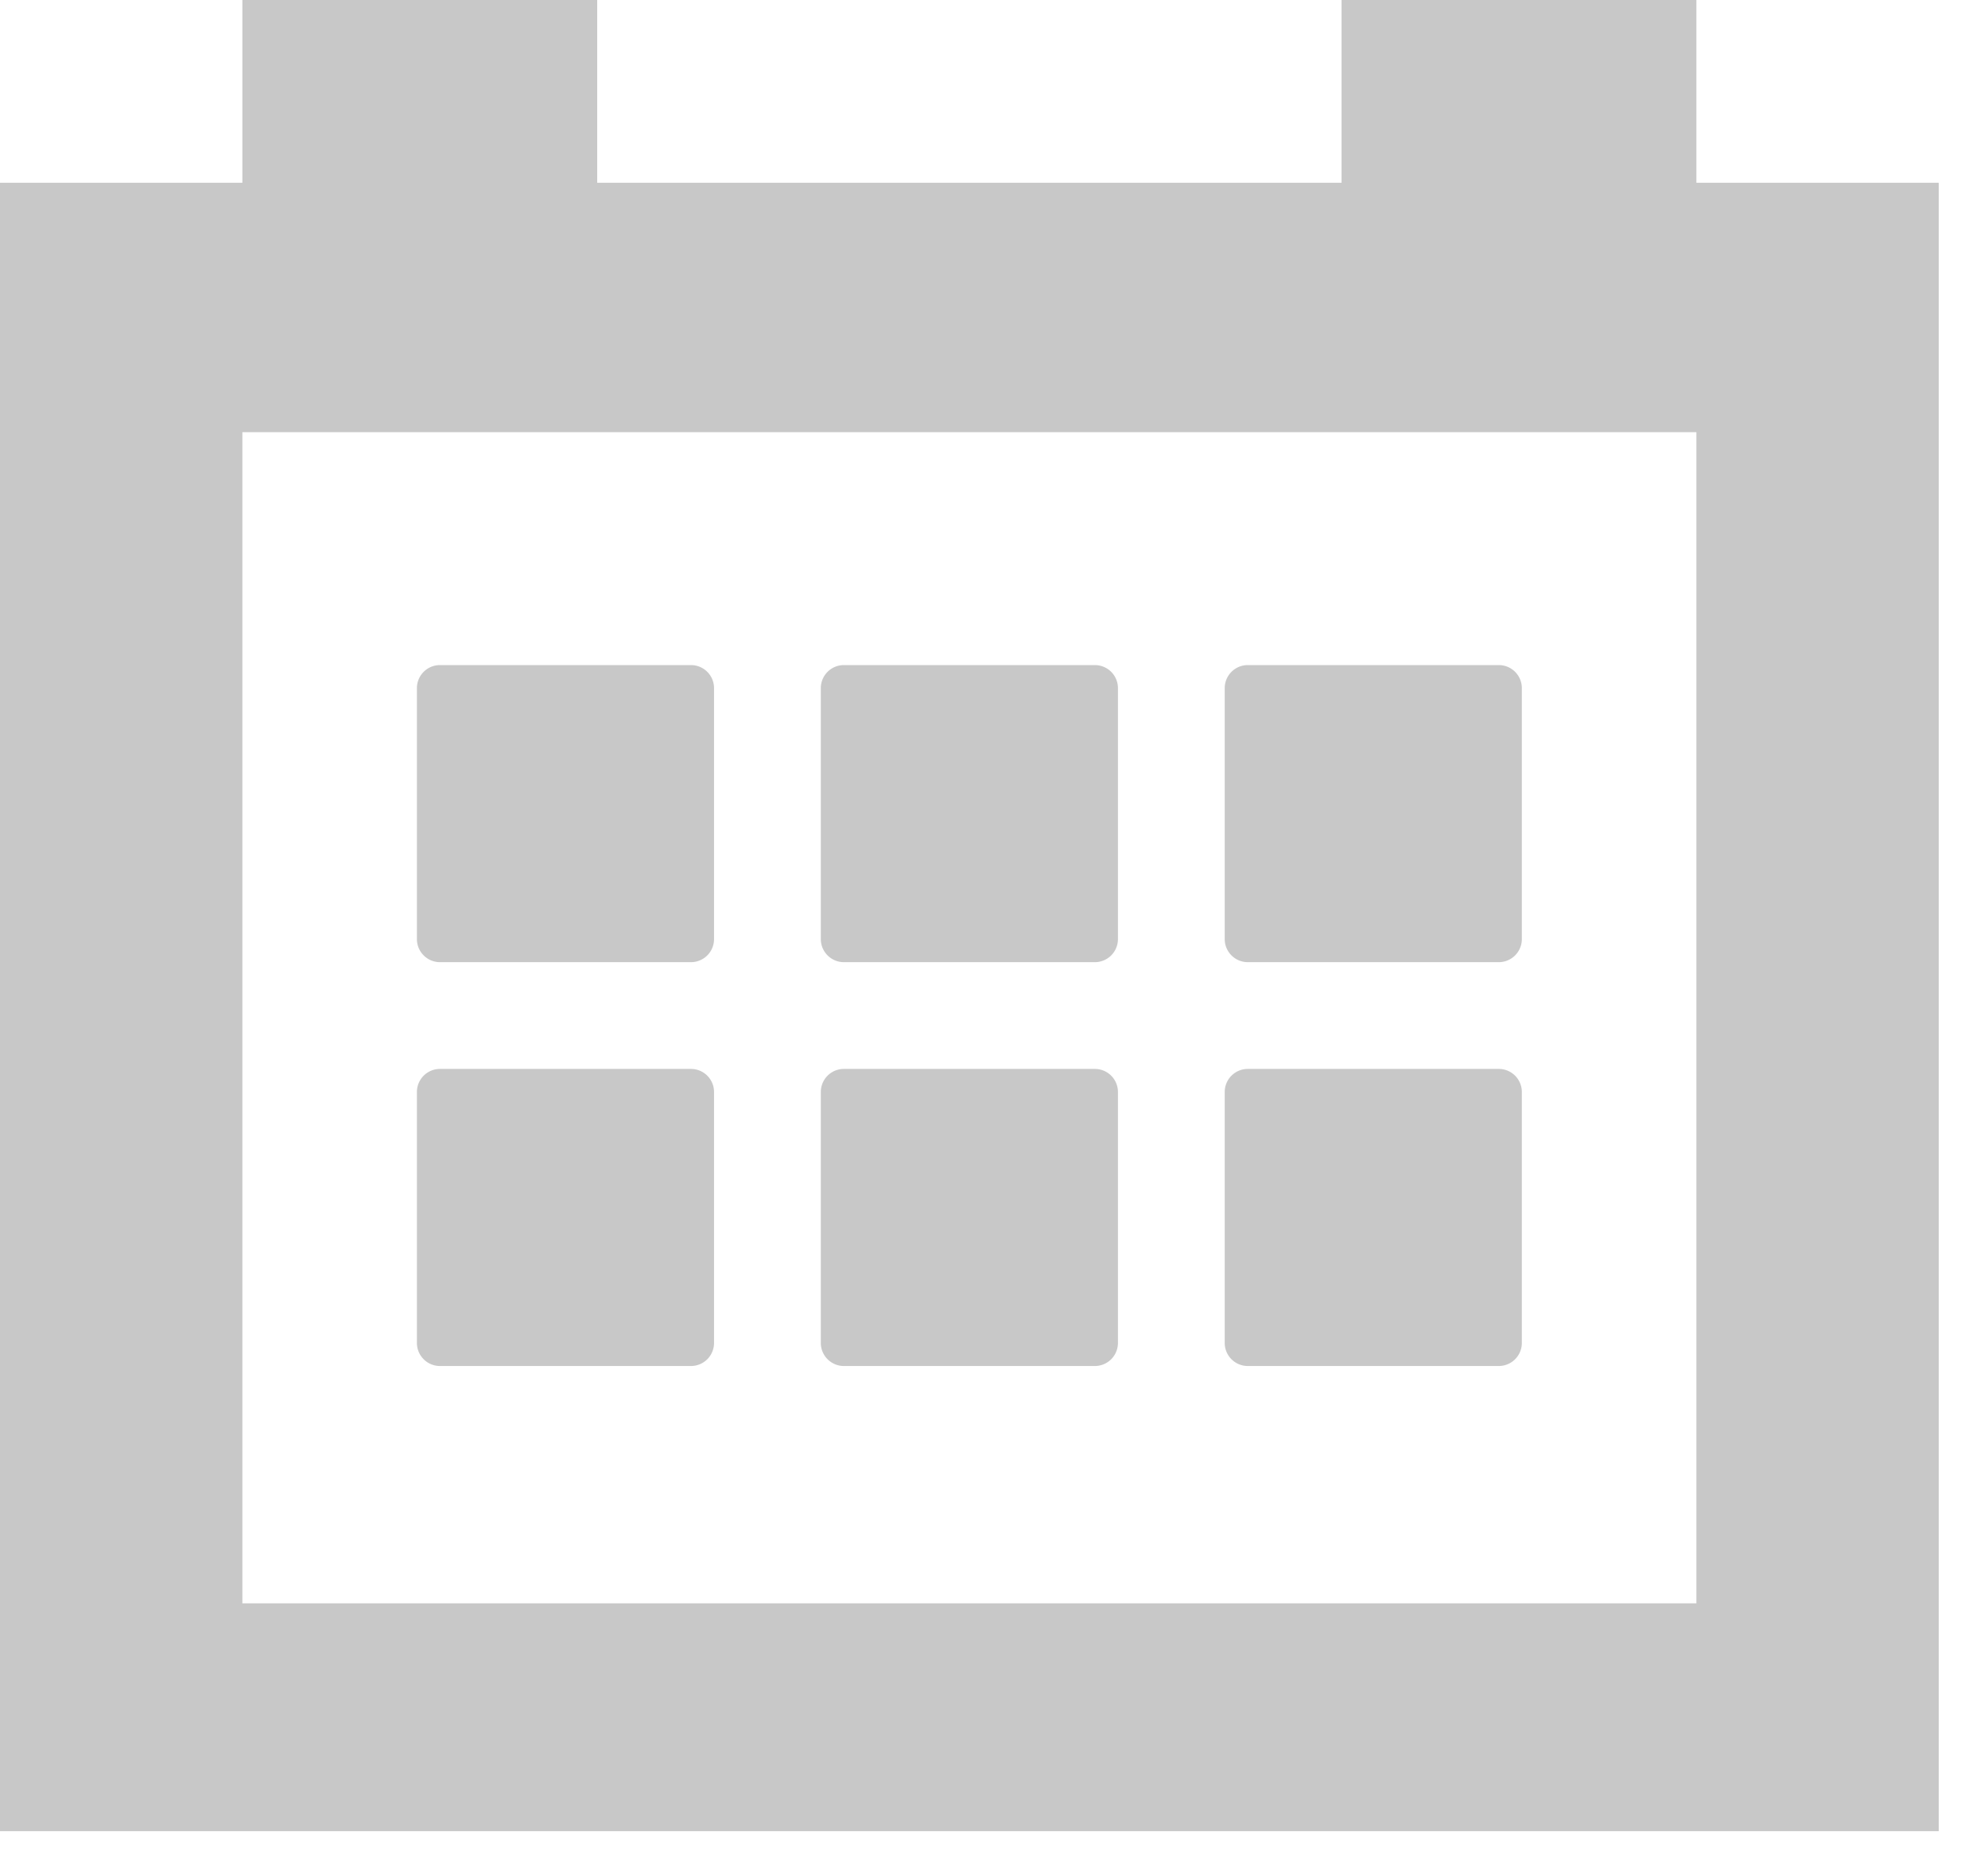 <svg viewBox="0 0 35 33" xmlns="http://www.w3.org/2000/svg" fill-rule="evenodd" clip-rule="evenodd" stroke-linejoin="round" stroke-miterlimit="1.414"><path d="M23.619 0v3.218H10.514V0H4.267v3.218H0v29.026h34.133V3.218h-4.267V0h-6.247zM4.267 7.61h25.599v20.622H4.267V7.61z" fill="#c8c8c8" fill-rule="nonzero"/><path d="M7.746 16.942h4.419a.406.406 0 0 0 .406-.406v-4.419a.406.406 0 0 0-.406-.406H7.746a.406.406 0 0 0-.406.406v4.419c0 .224.182.406.406.406m7.111 0h4.419a.406.406 0 0 0 .406-.406v-4.419a.406.406 0 0 0-.406-.406h-4.419a.406.406 0 0 0-.406.406v4.419c0 .224.182.406.406.406m7.111 0h4.419a.406.406 0 0 0 .406-.406v-4.419a.406.406 0 0 0-.406-.406h-4.419a.406.406 0 0 0-.406.406v4.419c0 .224.182.406.406.406M7.746 24.053h4.419a.406.406 0 0 0 .406-.406v-4.419a.406.406 0 0 0-.406-.406H7.746a.406.406 0 0 0-.406.406v4.419c0 .224.182.406.406.406m7.111 0h4.419a.406.406 0 0 0 .406-.406v-4.419a.406.406 0 0 0-.406-.406h-4.419a.406.406 0 0 0-.406.406v4.419c0 .224.182.406.406.406m7.111 0h4.419a.406.406 0 0 0 .406-.406v-4.419a.406.406 0 0 0-.406-.406h-4.419a.406.406 0 0 0-.406.406v4.419c0 .224.182.406.406.406" fill="#c8c8c8" fill-rule="nonzero"/></svg>
